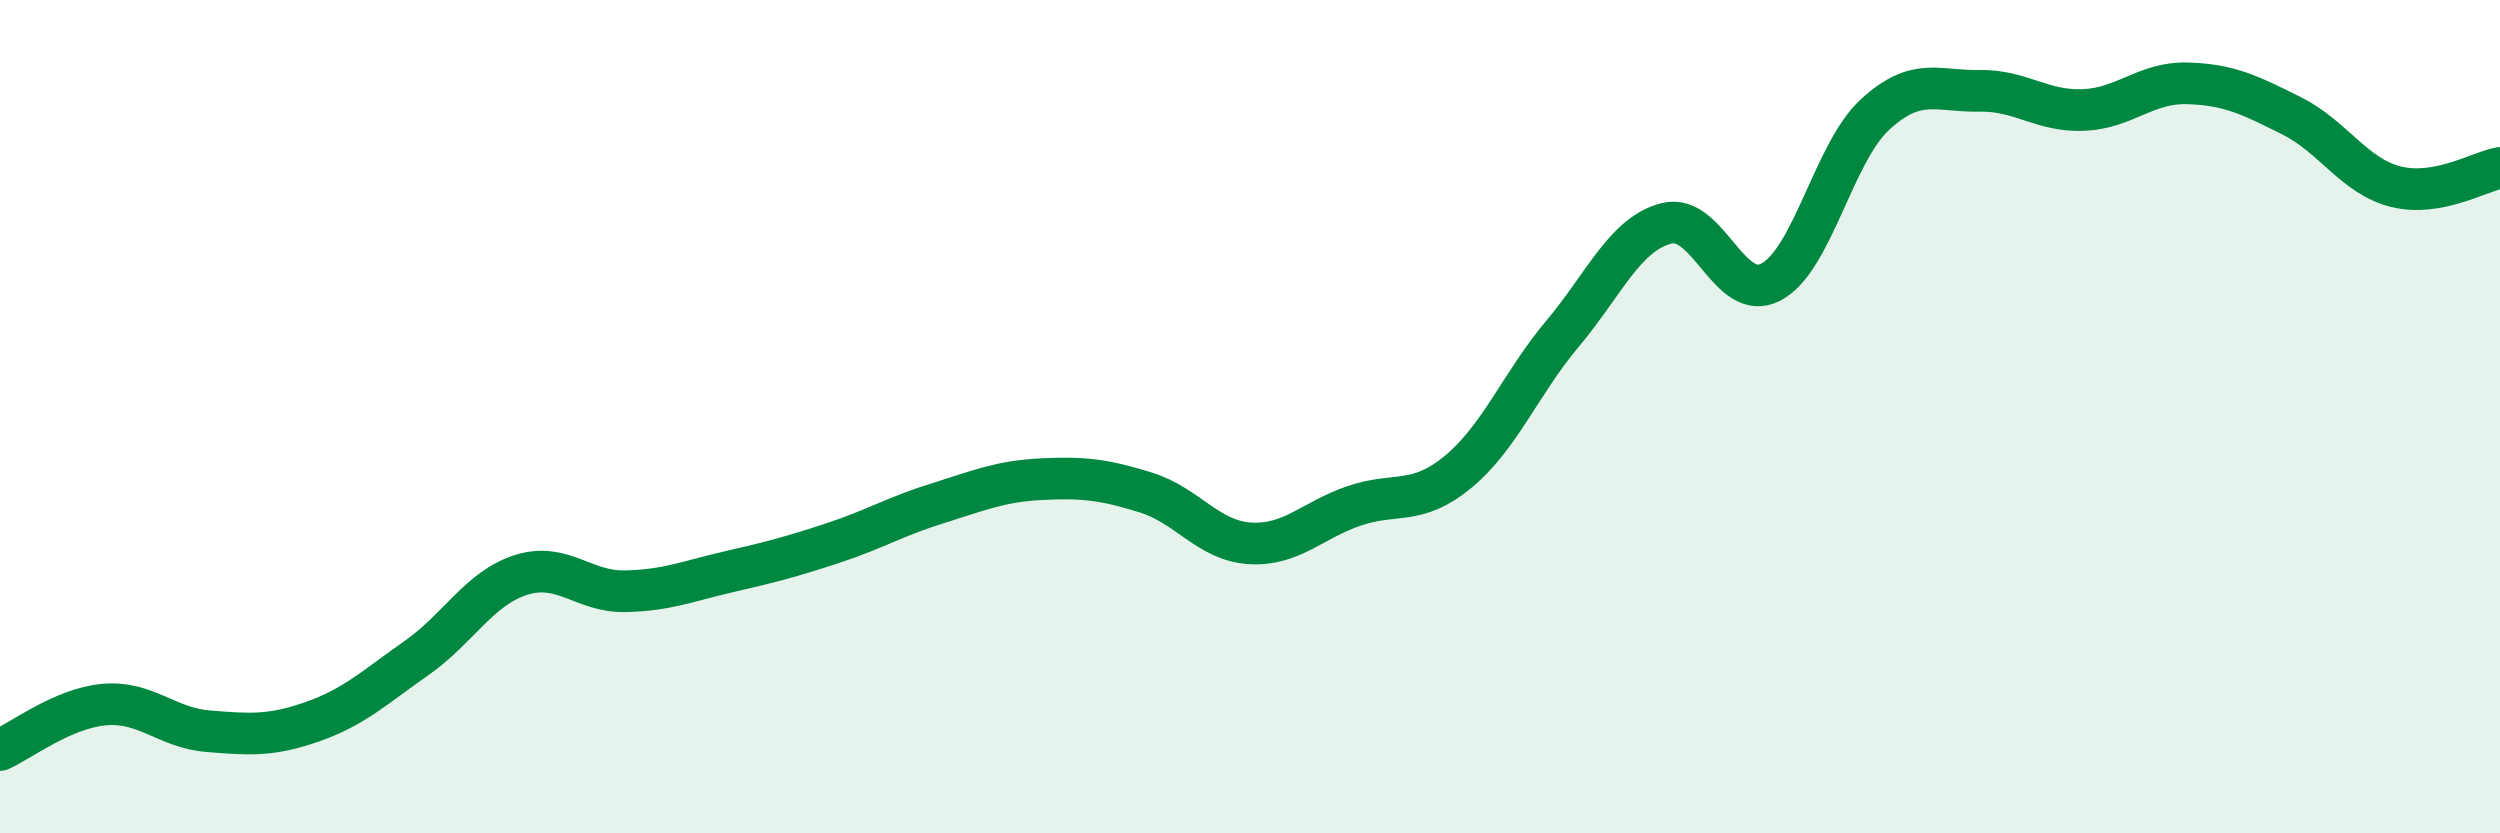 
    <svg width="60" height="20" viewBox="0 0 60 20" xmlns="http://www.w3.org/2000/svg">
      <path
        d="M 0,18 C 0.5,17.78 1.5,17 2.5,16.91 C 3.5,16.82 4,17.47 5,17.55 C 6,17.63 6.5,17.67 7.5,17.32 C 8.5,16.97 9,16.49 10,15.79 C 11,15.09 11.5,14.12 12.5,13.8 C 13.5,13.48 14,14.21 15,14.19 C 16,14.17 16.5,13.95 17.5,13.72 C 18.5,13.49 19,13.36 20,13.03 C 21,12.7 21.5,12.39 22.5,12.08 C 23.5,11.77 24,11.55 25,11.5 C 26,11.45 26.5,11.51 27.5,11.82 C 28.5,12.13 29,12.98 30,13.04 C 31,13.1 31.5,12.48 32.5,12.14 C 33.5,11.8 34,12.15 35,11.32 C 36,10.49 36.5,9.2 37.5,8.01 C 38.5,6.82 39,5.61 40,5.36 C 41,5.11 41.5,7.29 42.5,6.77 C 43.5,6.25 44,3.67 45,2.75 C 46,1.83 46.5,2.2 47.5,2.18 C 48.5,2.16 49,2.68 50,2.64 C 51,2.6 51.5,1.97 52.5,2 C 53.5,2.03 54,2.28 55,2.78 C 56,3.28 56.5,4.23 57.5,4.48 C 58.5,4.73 59.5,4.12 60,4.03L60 20L0 20Z"
        fill="#008740"
        opacity="0.1"
        stroke-linecap="round"
        stroke-linejoin="round"
      />
      <path
        d="M 0,18 C 0.5,17.78 1.5,17 2.5,16.91 C 3.5,16.82 4,17.47 5,17.55 C 6,17.63 6.5,17.67 7.5,17.32 C 8.5,16.97 9,16.49 10,15.79 C 11,15.09 11.5,14.12 12.5,13.8 C 13.5,13.48 14,14.21 15,14.19 C 16,14.17 16.5,13.95 17.5,13.72 C 18.5,13.49 19,13.36 20,13.03 C 21,12.7 21.5,12.39 22.5,12.08 C 23.5,11.77 24,11.55 25,11.5 C 26,11.45 26.5,11.51 27.5,11.82 C 28.5,12.13 29,12.98 30,13.04 C 31,13.1 31.5,12.48 32.5,12.14 C 33.5,11.8 34,12.15 35,11.32 C 36,10.49 36.5,9.2 37.5,8.01 C 38.5,6.82 39,5.61 40,5.36 C 41,5.11 41.5,7.29 42.5,6.77 C 43.5,6.25 44,3.67 45,2.75 C 46,1.83 46.5,2.2 47.5,2.18 C 48.5,2.16 49,2.68 50,2.64 C 51,2.6 51.5,1.97 52.5,2 C 53.5,2.03 54,2.28 55,2.78 C 56,3.28 56.5,4.23 57.5,4.48 C 58.5,4.73 59.5,4.12 60,4.03"
        stroke="#008740"
        stroke-width="1"
        fill="none"
        stroke-linecap="round"
        stroke-linejoin="round"
      />
    </svg>
  